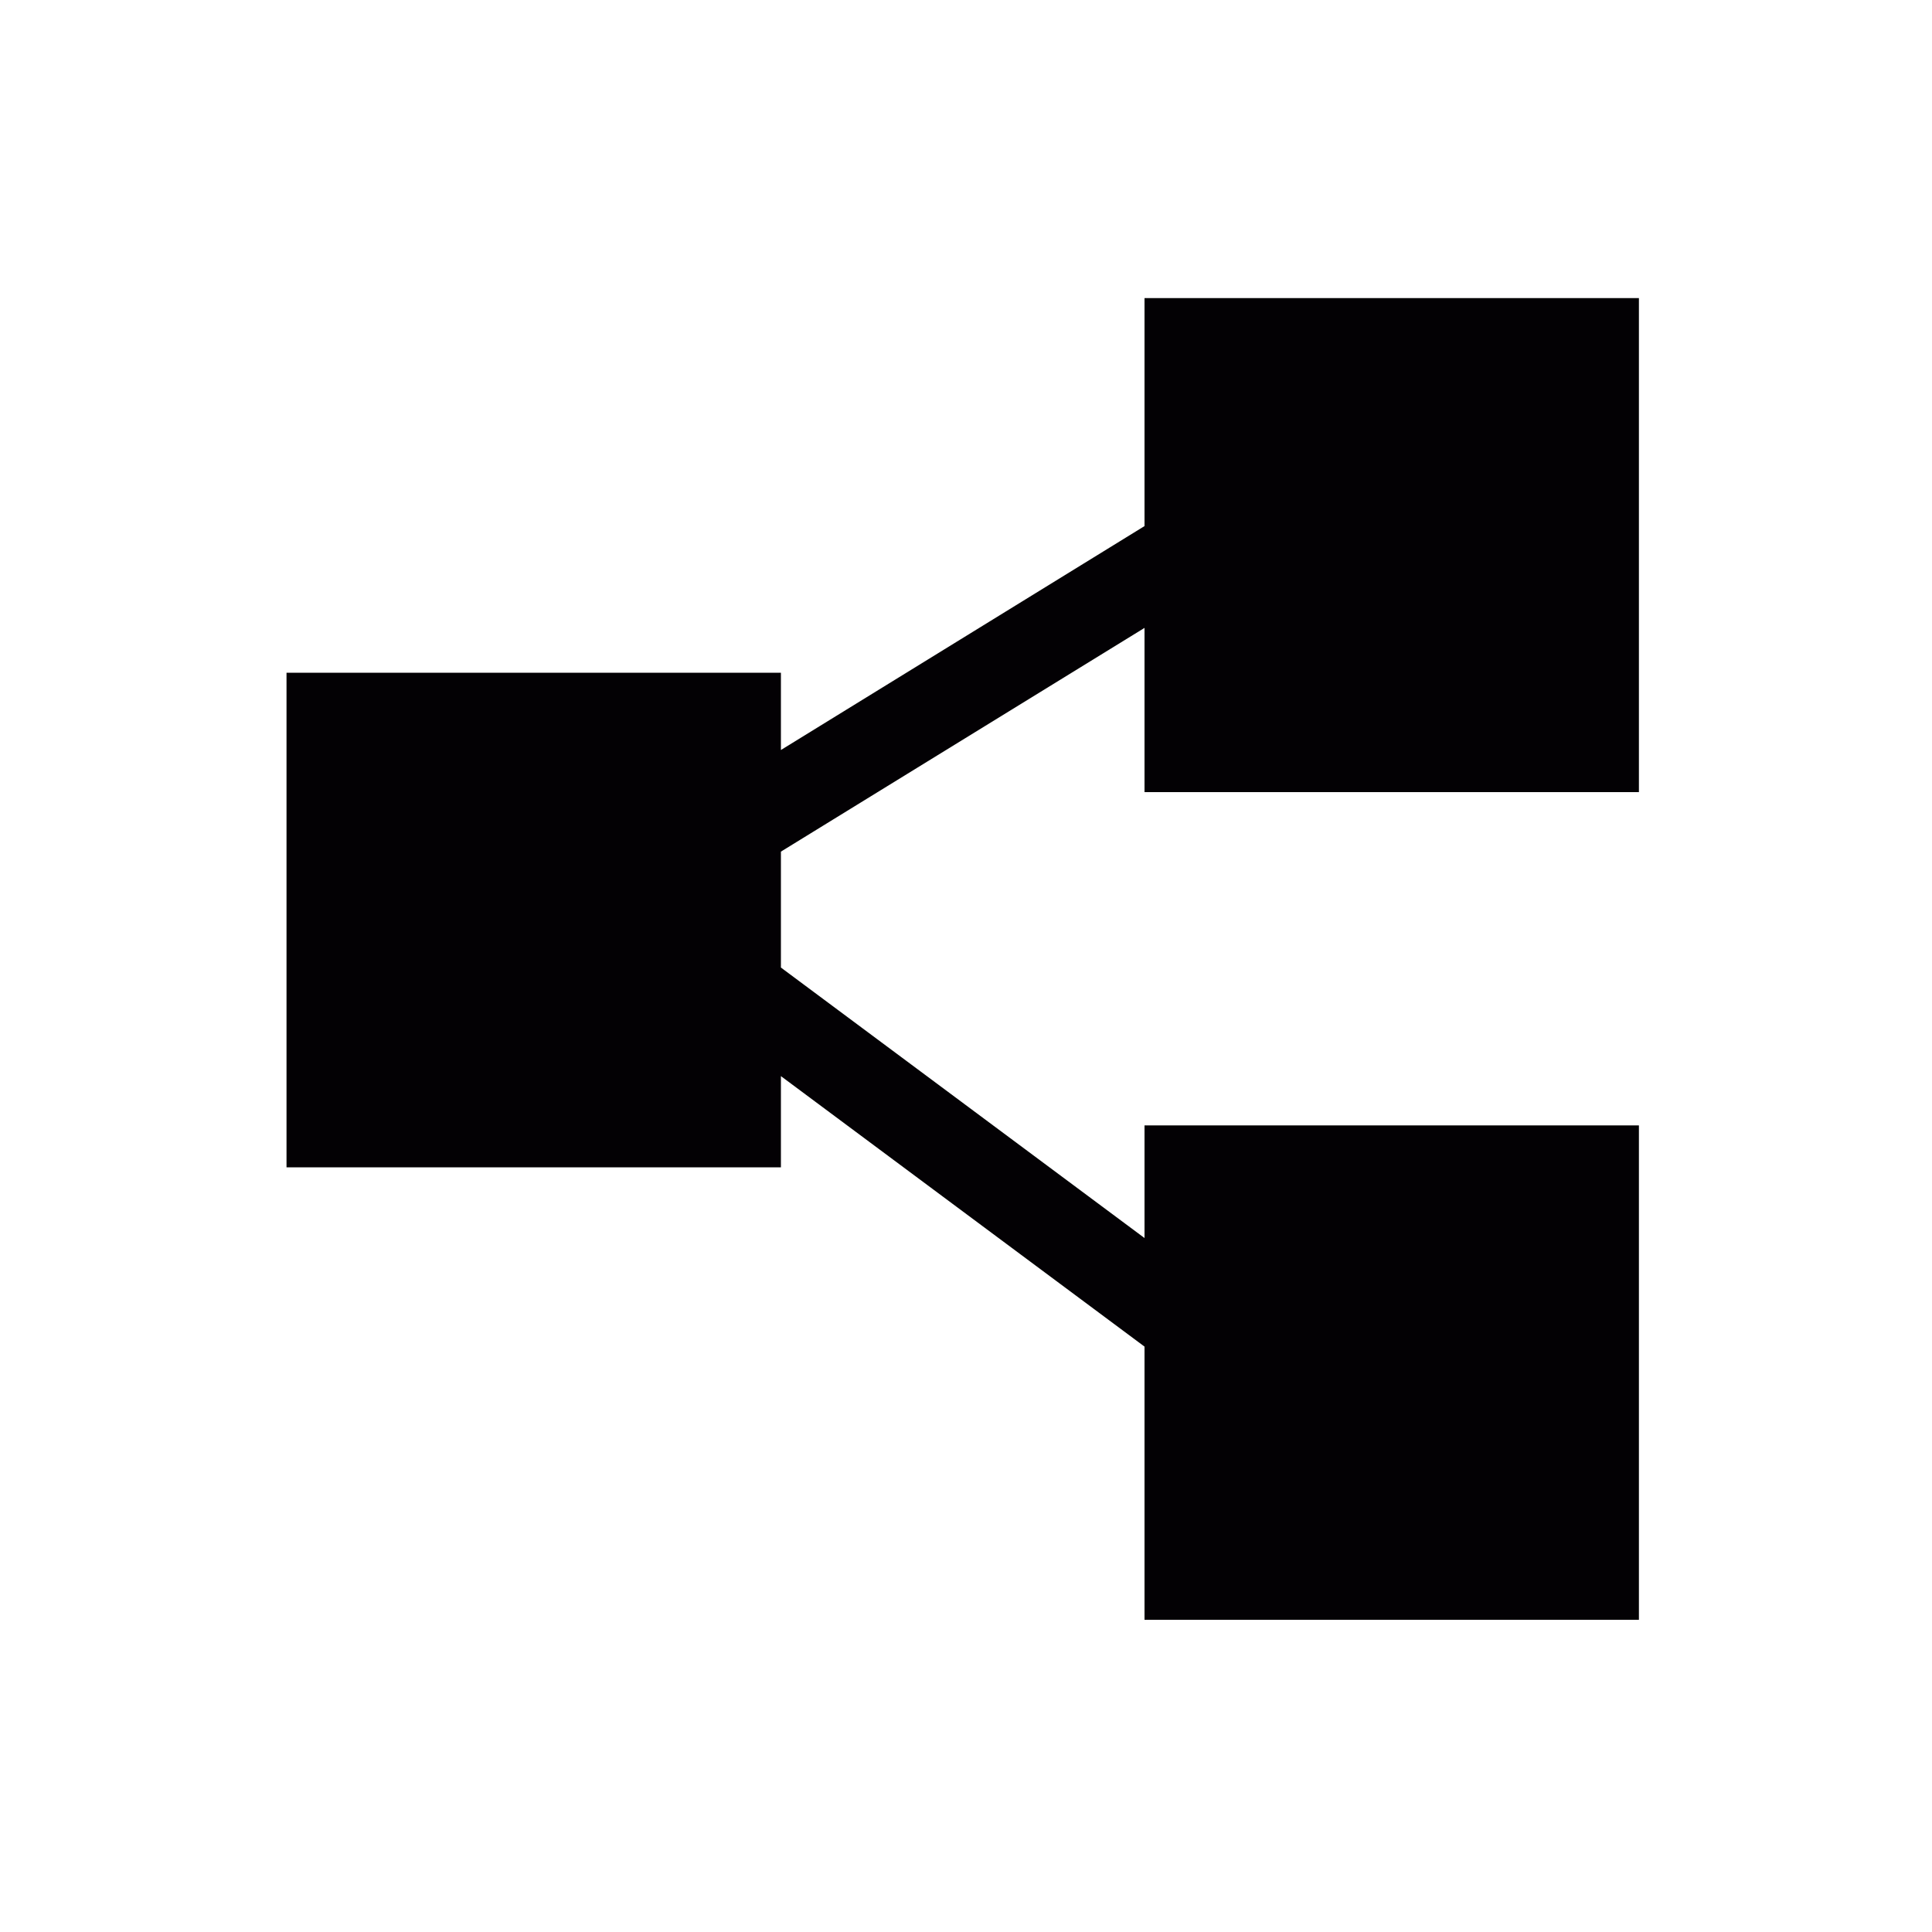 <svg xmlns="http://www.w3.org/2000/svg" viewBox="0 0 100 100"><defs><style>.cls-1{fill:#fff;}.cls-2{fill:#030104;}</style></defs><g id="Ebene_2" data-name="Ebene 2"><rect class="cls-1" width="100" height="100"/></g><g id="Ebene_1" data-name="Ebene 1"><g id="tree-structure-svgrepo-com"><path id="Pfad_1496" data-name="Pfad 1496" class="cls-2" d="M546.83,503V477.43H521.24v11.8l-18.82,11.59v-4H476.83v25.6h25.59v-4.72l18.82,14v14.14h25.59V520.25H521.24v5.83l-18.82-14v-6l18.82-11.58V503Z" transform="translate(-462 -462)"/></g></g></svg>